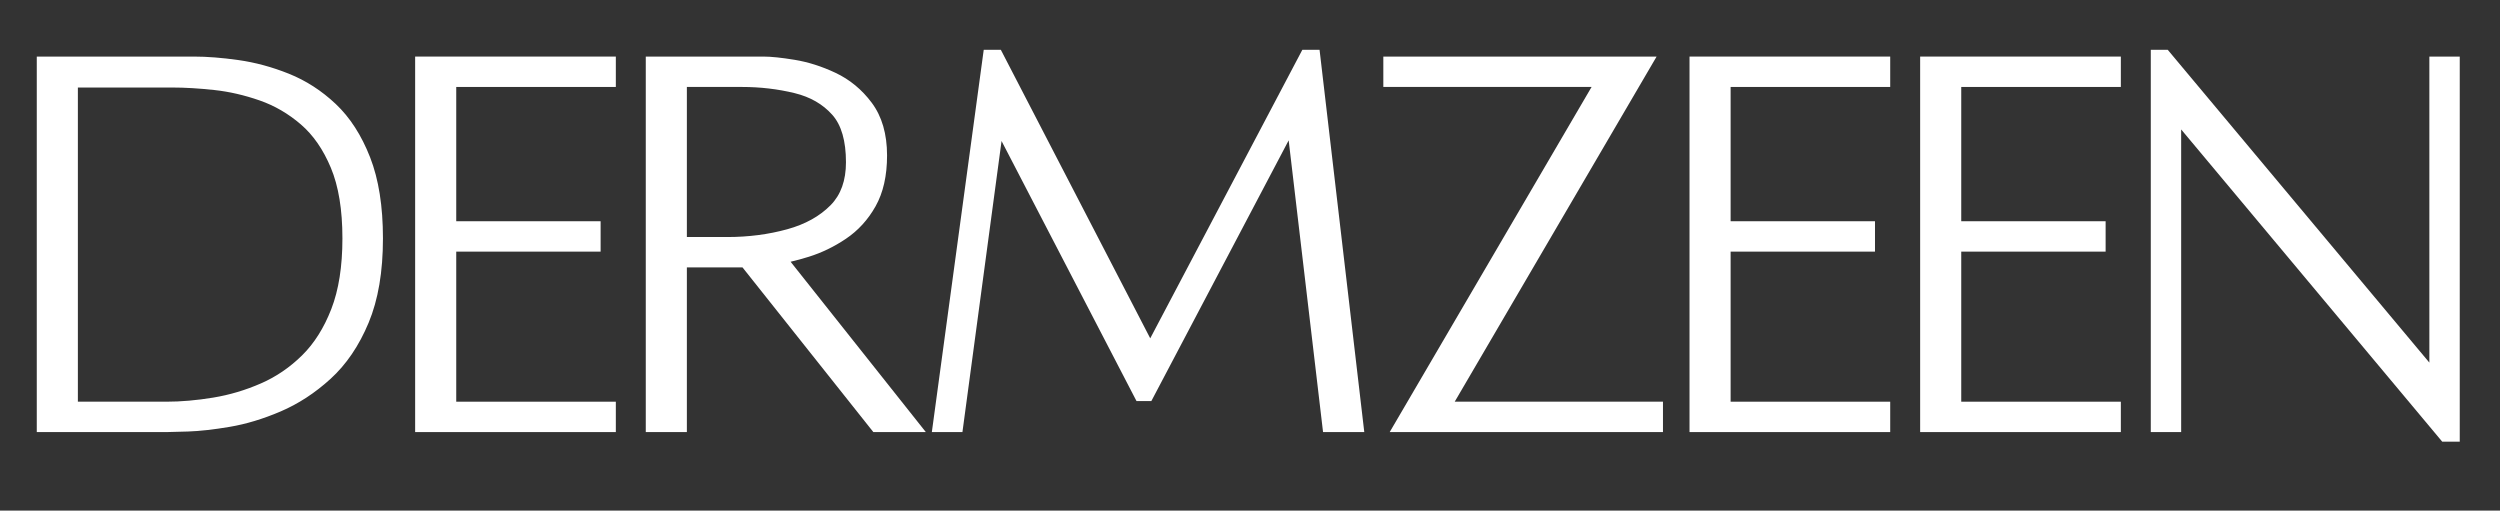 <svg version="1.0" preserveAspectRatio="xMidYMid meet" height="279" viewBox="0 0 1024.5 209.25" zoomAndPan="magnify" width="1366" xmlns:xlink="http://www.w3.org/1999/xlink" xmlns="http://www.w3.org/2000/svg"><rect x="0" y="0" width="1024.5" height="209.25" fill="#333333" stroke="none"/><defs><g></g><clipPath id="228454a265"><path clip-rule="nonzero" d="M 7 0 L 1018 0 L 1018 208.504 L 7 208.504 Z M 7 0"></path></clipPath><clipPath id="4ce2ab8d20"><rect height="209" y="0" width="1011" x="0"></rect></clipPath></defs><g clip-path="url(#228454a265)"><g transform="matrix(1, 0, 0, 1, 7, 0)"><g clip-path="url(#4ce2ab8d20)"><g fill-opacity="1" fill="#ffffff"><g transform="translate(1.239, 172.573)"><g><path d="M 71.18 -149.391 C 76.617 -149.391 82.707 -148.914 89.453 -147.961 C 96.34 -146.988 103.215 -145.129 110.082 -142.383 C 117.133 -139.562 123.547 -135.426 129.332 -129.973 C 135.191 -124.449 139.891 -117.156 143.438 -108.086 C 146.941 -99.113 148.695 -88.043 148.695 -74.875 C 148.695 -61.211 146.738 -49.688 142.82 -40.305 C 138.883 -30.863 133.672 -23.195 127.199 -17.301 C 120.836 -11.508 114.004 -7.055 106.707 -3.938 C 99.539 -0.879 92.594 1.219 85.867 2.352 C 79.289 3.465 73.629 4.098 68.895 4.258 C 64.301 4.414 61.367 4.492 60.086 4.492 L 6.832 4.492 L 6.832 -149.391 Z M 71.18 -140.867 L 11.094 -140.867 L 11.094 -145.129 L 15.355 -145.129 L 15.355 0.23 L 11.094 0.23 L 11.094 -4.031 L 60.086 -4.031 C 61.27 -4.031 64.109 -4.105 68.605 -4.258 C 72.961 -4.406 78.242 -5.004 84.449 -6.051 C 90.512 -7.074 96.816 -8.98 103.359 -11.777 C 109.773 -14.516 115.809 -18.457 121.461 -23.602 C 127.004 -28.648 131.504 -35.309 134.957 -43.586 C 138.434 -51.918 140.176 -62.348 140.176 -74.875 C 140.176 -86.973 138.617 -97.008 135.5 -104.984 C 132.418 -112.863 128.414 -119.125 123.488 -123.773 C 118.488 -128.484 112.965 -132.051 106.918 -134.469 C 100.688 -136.961 94.469 -138.648 88.262 -139.523 C 81.91 -140.418 76.215 -140.867 71.18 -140.867 Z M 59.855 -7.957 C 65.938 -7.957 72.371 -8.52 79.152 -9.637 C 85.812 -10.734 92.328 -12.676 98.707 -15.461 C 104.926 -18.176 110.543 -22.008 115.562 -26.953 C 120.52 -31.84 124.508 -38.164 127.523 -45.914 C 130.566 -53.738 132.086 -63.391 132.086 -74.875 C 132.086 -86.629 130.5 -96.289 127.332 -103.848 C 124.203 -111.32 120.117 -117.223 115.078 -121.562 C 109.941 -125.988 104.316 -129.266 98.199 -131.398 C 91.883 -133.602 85.652 -135.035 79.504 -135.691 C 73.188 -136.371 67.484 -136.707 62.395 -136.707 L 19.414 -136.707 L 19.414 -140.969 L 23.672 -140.969 L 23.672 -3.699 L 19.414 -3.699 L 19.414 -7.957 Z M 59.855 0.562 L 15.152 0.562 L 15.152 -145.23 L 62.395 -145.23 C 67.785 -145.23 73.793 -144.875 80.414 -144.168 C 87.207 -143.438 94.074 -141.863 101.008 -139.445 C 108.141 -136.957 114.684 -133.148 120.641 -128.02 C 126.695 -122.809 131.543 -115.848 135.191 -107.145 C 138.805 -98.527 140.609 -87.773 140.609 -74.875 C 140.609 -62.324 138.895 -51.641 135.465 -42.824 C 132.012 -33.941 127.371 -26.625 121.543 -20.883 C 115.777 -15.199 109.301 -10.789 102.117 -7.648 C 95.09 -4.582 87.898 -2.441 80.535 -1.227 C 73.297 -0.031 66.402 0.562 59.855 0.562 Z M 59.855 0.562"></path></g></g></g><g fill-opacity="1" fill="#ffffff"><g transform="translate(156.294, 172.573)"><g><path d="M 84.812 -136.938 L 19.414 -136.938 L 19.414 -141.199 L 23.672 -141.199 L 23.672 -77.648 L 19.414 -77.648 L 19.414 -81.91 L 82.836 -81.91 L 82.836 -69.457 L 19.414 -69.457 L 19.414 -73.719 L 23.672 -73.719 L 23.672 -3.699 L 19.414 -3.699 L 19.414 -7.957 L 89.074 -7.957 L 89.074 4.492 L 6.832 4.492 L 6.832 -149.391 L 89.074 -149.391 L 89.074 -136.938 Z M 84.812 -145.461 L 84.812 -141.199 L 80.551 -141.199 L 80.551 -145.129 L 84.812 -145.129 L 84.812 -140.867 L 11.094 -140.867 L 11.094 -145.129 L 15.355 -145.129 L 15.355 0.23 L 11.094 0.23 L 11.094 -4.031 L 84.812 -4.031 L 84.812 0.23 L 80.551 0.23 L 80.551 -3.699 L 84.812 -3.699 L 84.812 0.562 L 15.152 0.562 L 15.152 -77.98 L 78.574 -77.98 L 78.574 -73.719 L 74.312 -73.719 L 74.312 -77.648 L 78.574 -77.648 L 78.574 -73.387 L 15.152 -73.387 L 15.152 -145.461 Z M 84.812 -145.461"></path></g></g></g><g fill-opacity="1" fill="#ffffff"><g transform="translate(250.806, 172.573)"><g><path d="M 112.773 4.492 L 100.09 4.492 L 45.195 -64.598 L 48.531 -67.25 L 48.531 -62.988 L 19.414 -62.988 L 19.414 -67.25 L 23.672 -67.25 L 23.672 4.492 L 6.832 4.492 L 6.832 -149.391 L 55 -149.391 C 58.16 -149.391 62.434 -148.949 67.824 -148.062 C 73.375 -147.152 78.949 -145.379 84.547 -142.746 C 90.43 -139.977 95.391 -135.883 99.438 -130.461 C 103.621 -124.852 105.711 -117.648 105.711 -108.848 C 105.711 -100.555 104.145 -93.617 101.004 -88.039 C 97.902 -82.52 93.836 -78.07 88.809 -74.691 C 83.996 -71.457 78.93 -69.004 73.605 -67.34 C 68.457 -65.734 63.609 -64.605 59.07 -63.957 L 58.469 -68.172 L 61.805 -70.824 L 121.598 4.492 Z M 112.773 -4.031 L 112.773 0.23 L 109.438 2.879 L 50.512 -71.34 L 57.863 -72.391 C 61.953 -72.977 66.352 -74.004 71.062 -75.477 C 75.598 -76.895 79.93 -78.988 84.051 -81.762 C 87.961 -84.391 91.137 -87.875 93.578 -92.219 C 95.984 -96.5 97.191 -102.043 97.191 -108.848 C 97.191 -115.762 95.66 -121.266 92.605 -125.363 C 89.41 -129.648 85.516 -132.871 80.918 -135.035 C 76.039 -137.328 71.215 -138.871 66.441 -139.652 C 61.512 -140.461 57.695 -140.867 55 -140.867 L 11.094 -140.867 L 11.094 -145.129 L 15.355 -145.129 L 15.355 0.23 L 11.094 0.23 L 11.094 -4.031 L 19.414 -4.031 L 19.414 0.23 L 15.152 0.23 L 15.152 -71.512 L 50.586 -71.512 L 105.48 -2.418 L 102.145 0.23 L 102.145 -4.031 Z M 40.211 -75.438 C 48.914 -75.438 57.125 -76.504 64.844 -78.637 C 72.199 -80.668 78.113 -83.953 82.586 -88.496 C 86.777 -92.75 88.871 -98.609 88.871 -106.074 C 88.871 -114.852 86.996 -121.34 83.25 -125.539 C 79.371 -129.887 74.238 -132.84 67.855 -134.402 C 60.945 -136.094 53.734 -136.938 46.219 -136.938 L 19.414 -136.938 L 19.414 -141.199 L 23.672 -141.199 L 23.672 -71.18 L 19.414 -71.18 L 19.414 -75.438 Z M 40.211 -66.918 L 15.152 -66.918 L 15.152 -145.461 L 46.219 -145.461 C 54.418 -145.461 62.305 -144.535 69.879 -142.684 C 77.977 -140.699 84.555 -136.875 89.609 -131.211 C 94.797 -125.395 97.395 -117.016 97.395 -106.074 C 97.395 -96.281 94.48 -88.43 88.656 -82.516 C 83.117 -76.891 75.934 -72.859 67.113 -70.422 C 58.652 -68.086 49.688 -66.918 40.211 -66.918 Z M 40.211 -66.918"></path></g></g></g><g fill-opacity="1" fill="#ffffff"><g transform="translate(371.429, 172.573)"><g><path d="M 162.766 -148.398 L 180.652 4.492 L 163.758 4.492 L 148.062 -128.684 L 152.293 -129.184 L 156.062 -127.199 L 93.395 -8.219 L 87.309 -8.219 L 25.797 -126.758 L 29.582 -128.723 L 33.805 -128.152 L 15.977 4.492 L 3.441 4.492 L 24.703 -152.164 L 31.711 -152.164 L 96.684 -26.688 L 92.902 -24.727 L 89.133 -26.715 L 155.27 -152.164 L 162.324 -152.164 Z M 154.301 -147.406 L 158.531 -147.902 L 158.531 -143.641 L 157.84 -143.641 L 157.84 -147.902 L 161.609 -145.914 L 92.867 -15.527 L 25.336 -145.941 L 29.117 -147.902 L 29.117 -143.641 L 28.426 -143.641 L 28.426 -147.902 L 32.648 -147.328 L 12.543 0.805 L 8.32 0.23 L 8.32 -4.031 L 12.25 -4.031 L 12.25 0.23 L 8.023 -0.336 L 27.152 -142.652 L 93.68 -14.441 L 89.898 -12.48 L 89.898 -16.742 L 90.82 -16.742 L 90.82 -12.48 L 87.051 -14.465 L 154.918 -143.312 L 171.777 -0.27 L 167.547 0.23 L 167.547 -4.031 L 175.863 -4.031 L 175.863 0.23 L 171.633 0.727 Z M 154.301 -147.406"></path></g></g></g><g fill-opacity="1" fill="#ffffff"><g transform="translate(556.525, 172.573)"><g><path d="M 25.191 -7.957 L 117.961 -7.957 L 117.961 4.492 L 5.973 4.492 L 92.457 -143.352 L 96.137 -141.199 L 96.137 -136.938 L 3.363 -136.938 L 3.363 -149.391 L 115.352 -149.391 L 28.867 -1.547 L 25.191 -3.699 Z M 17.762 0.562 L 104.246 -147.281 L 107.922 -145.129 L 107.922 -140.867 L 7.625 -140.867 L 7.625 -145.129 L 11.887 -145.129 L 11.887 -141.199 L 7.625 -141.199 L 7.625 -145.461 L 103.566 -145.461 L 17.082 2.383 L 13.402 0.23 L 13.402 -4.031 L 113.699 -4.031 L 113.699 0.23 L 109.438 0.23 L 109.438 -3.699 L 113.699 -3.699 L 113.699 0.562 Z M 17.762 0.562"></path></g></g></g><g fill-opacity="1" fill="#ffffff"><g transform="translate(678.535, 172.573)"><g><path d="M 84.812 -136.938 L 19.414 -136.938 L 19.414 -141.199 L 23.672 -141.199 L 23.672 -77.648 L 19.414 -77.648 L 19.414 -81.91 L 82.836 -81.91 L 82.836 -69.457 L 19.414 -69.457 L 19.414 -73.719 L 23.672 -73.719 L 23.672 -3.699 L 19.414 -3.699 L 19.414 -7.957 L 89.074 -7.957 L 89.074 4.492 L 6.832 4.492 L 6.832 -149.391 L 89.074 -149.391 L 89.074 -136.938 Z M 84.812 -145.461 L 84.812 -141.199 L 80.551 -141.199 L 80.551 -145.129 L 84.812 -145.129 L 84.812 -140.867 L 11.094 -140.867 L 11.094 -145.129 L 15.355 -145.129 L 15.355 0.23 L 11.094 0.23 L 11.094 -4.031 L 84.812 -4.031 L 84.812 0.23 L 80.551 0.23 L 80.551 -3.699 L 84.812 -3.699 L 84.812 0.562 L 15.152 0.562 L 15.152 -77.98 L 78.574 -77.98 L 78.574 -73.719 L 74.312 -73.719 L 74.312 -77.648 L 78.574 -77.648 L 78.574 -73.387 L 15.152 -73.387 L 15.152 -145.461 Z M 84.812 -145.461"></path></g></g></g><g fill-opacity="1" fill="#ffffff"><g transform="translate(773.047, 172.573)"><g><path d="M 84.812 -136.938 L 19.414 -136.938 L 19.414 -141.199 L 23.672 -141.199 L 23.672 -77.648 L 19.414 -77.648 L 19.414 -81.91 L 82.836 -81.91 L 82.836 -69.457 L 19.414 -69.457 L 19.414 -73.719 L 23.672 -73.719 L 23.672 -3.699 L 19.414 -3.699 L 19.414 -7.957 L 89.074 -7.957 L 89.074 4.492 L 6.832 4.492 L 6.832 -149.391 L 89.074 -149.391 L 89.074 -136.938 Z M 84.812 -145.461 L 84.812 -141.199 L 80.551 -141.199 L 80.551 -145.129 L 84.812 -145.129 L 84.812 -140.867 L 11.094 -140.867 L 11.094 -145.129 L 15.355 -145.129 L 15.355 0.23 L 11.094 0.23 L 11.094 -4.031 L 84.812 -4.031 L 84.812 0.23 L 80.551 0.23 L 80.551 -3.699 L 84.812 -3.699 L 84.812 0.562 L 15.152 0.562 L 15.152 -77.98 L 78.574 -77.98 L 78.574 -73.719 L 74.312 -73.719 L 74.312 -77.648 L 78.574 -77.648 L 78.574 -73.387 L 15.152 -73.387 L 15.152 -145.461 Z M 84.812 -145.461"></path></g></g></g><g fill-opacity="1" fill="#ffffff"><g transform="translate(867.559, 172.573)"><g><path d="M 133.445 -145.129 L 133.445 8.422 L 126.266 8.422 L 11.754 -128.531 L 15.02 -131.262 L 19.281 -131.262 L 19.281 4.492 L 6.832 4.492 L 6.832 -152.164 L 13.777 -152.164 L 128.523 -14.98 L 125.254 -12.25 L 120.992 -12.25 L 120.992 -149.391 L 133.445 -149.391 Z M 124.922 -145.129 L 129.184 -145.129 L 129.184 -140.867 L 125.254 -140.867 L 125.254 -145.129 L 129.516 -145.129 L 129.516 -0.512 L 8.516 -145.168 L 11.785 -147.902 L 11.785 -143.641 L 11.094 -143.641 L 11.094 -147.902 L 15.355 -147.902 L 15.355 0.23 L 11.094 0.23 L 11.094 -4.031 L 15.02 -4.031 L 15.02 0.23 L 10.762 0.23 L 10.762 -143.004 L 131.527 1.426 L 128.258 4.16 L 128.258 -0.102 L 129.184 -0.102 L 129.184 4.16 L 124.922 4.16 Z M 124.922 -145.129"></path></g></g></g></g></g></g></svg>